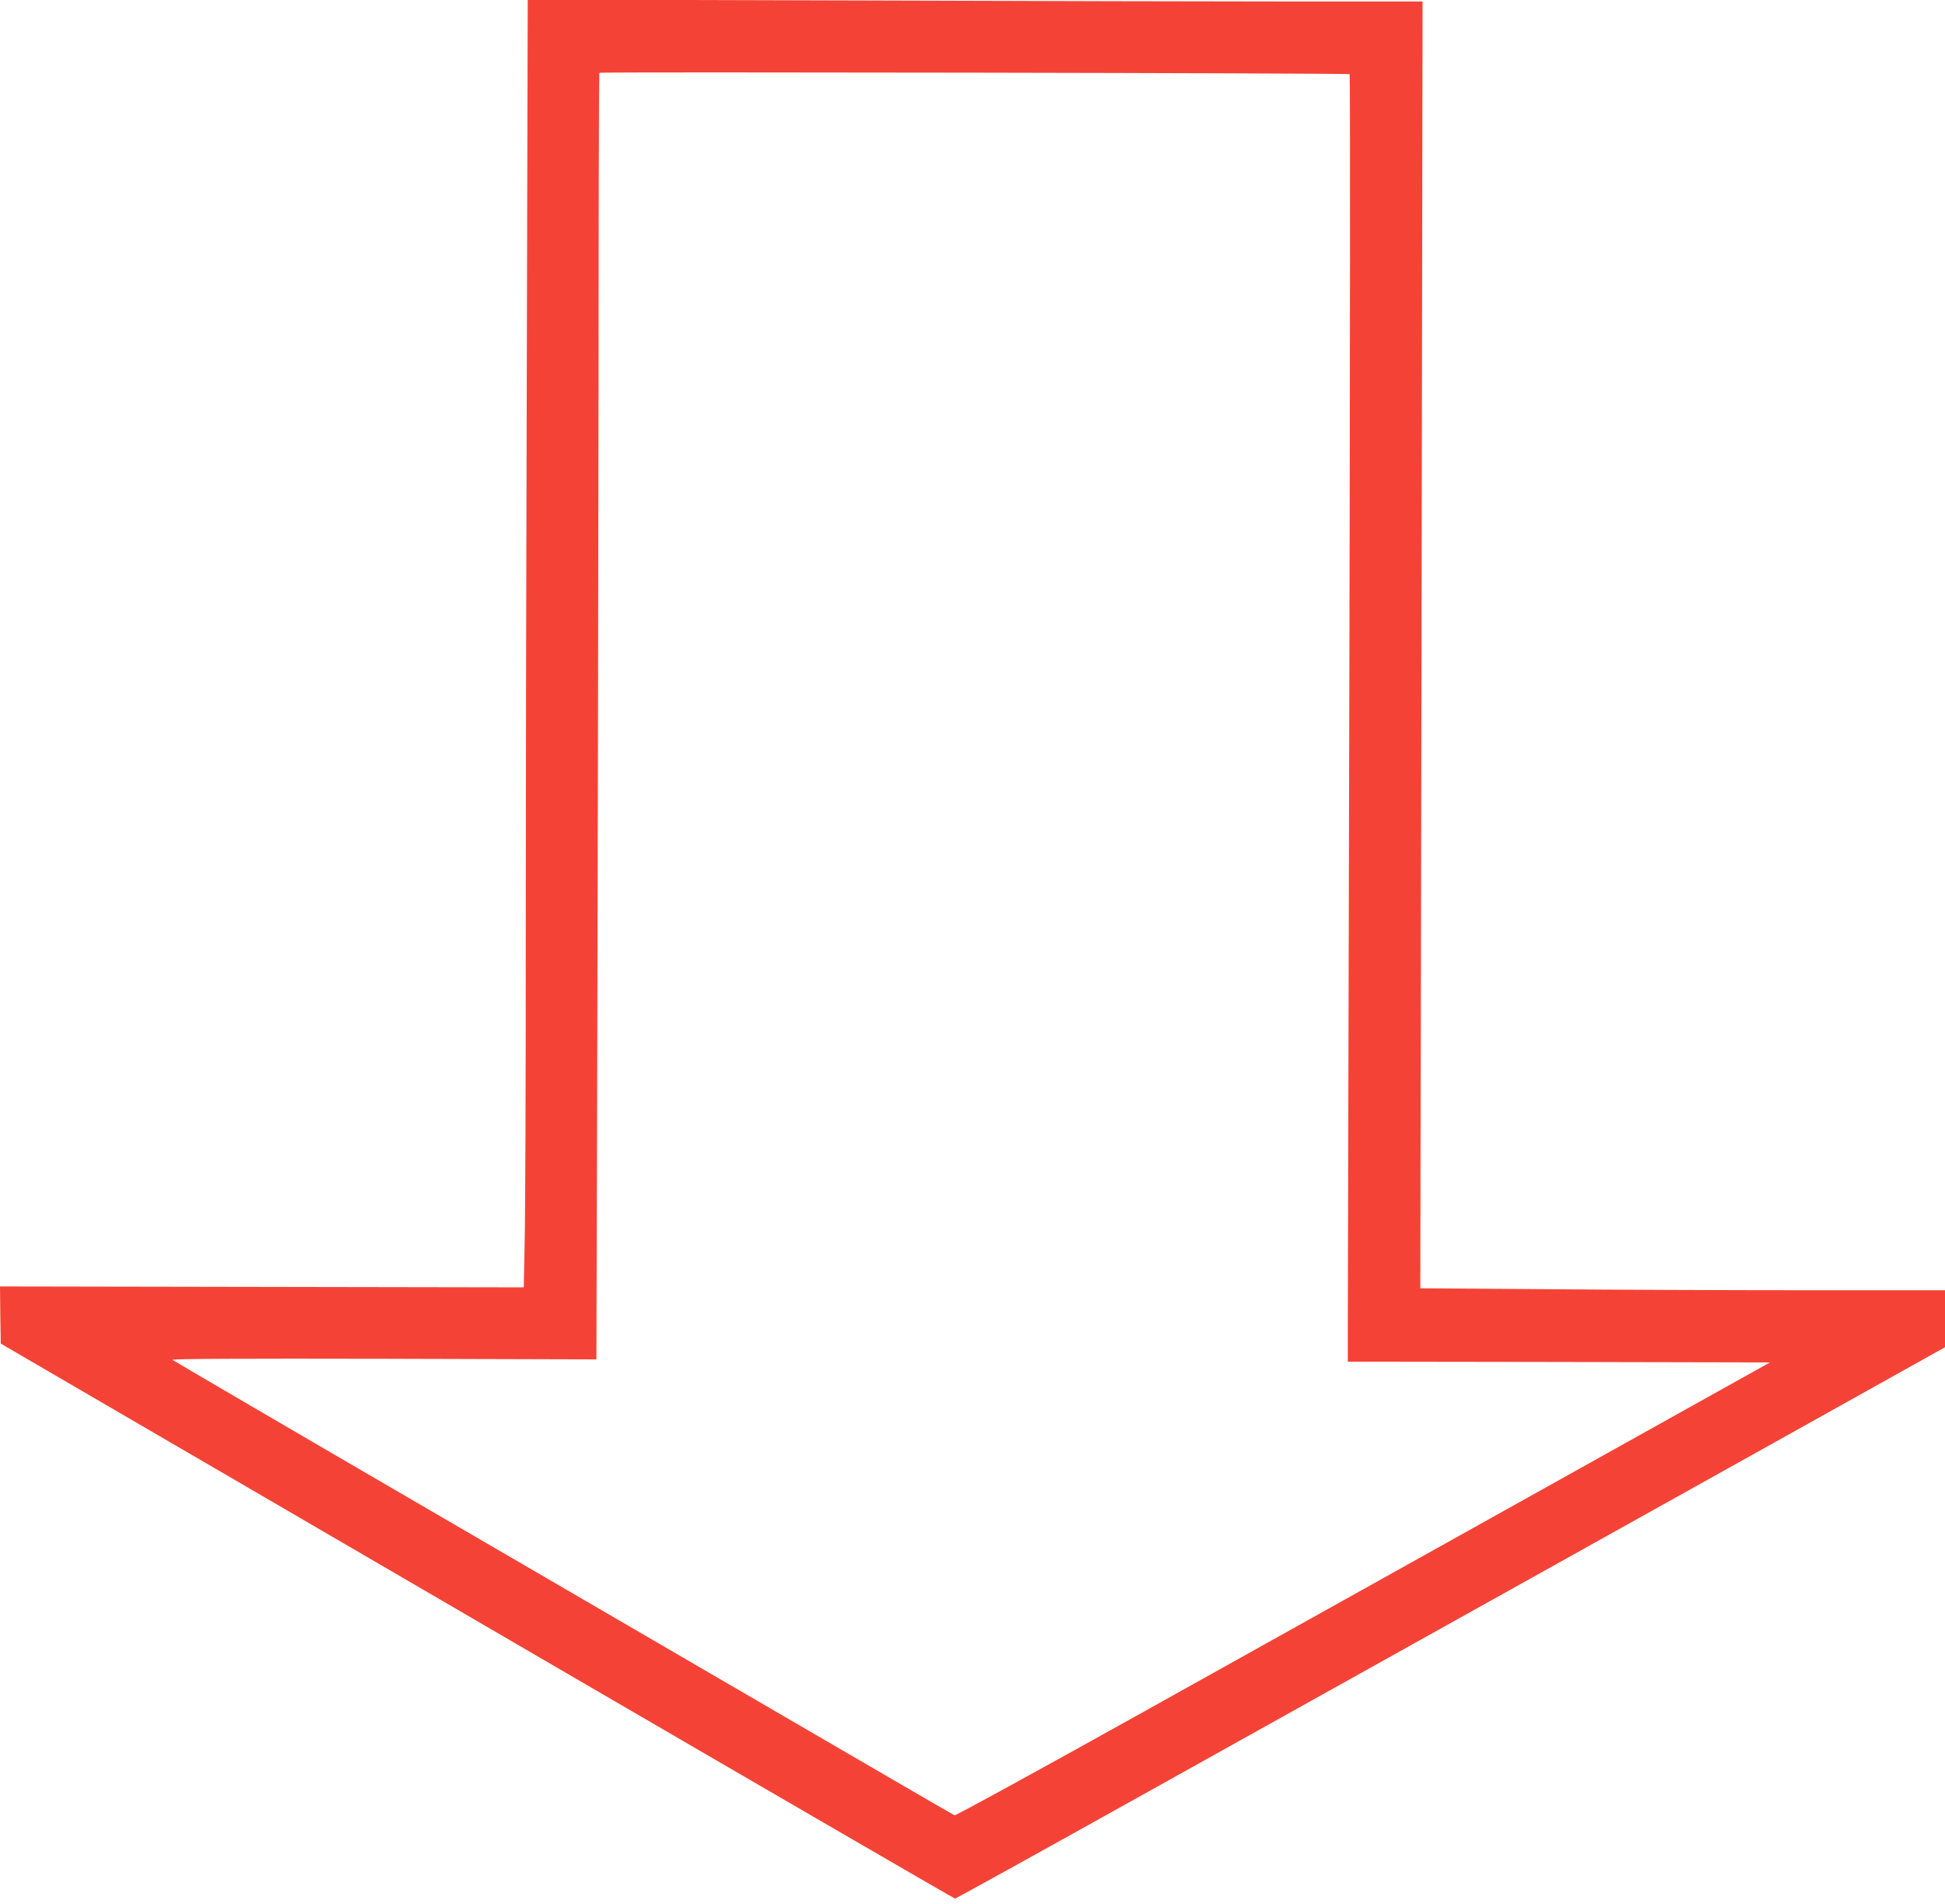 <?xml version="1.0" standalone="no"?>
<!DOCTYPE svg PUBLIC "-//W3C//DTD SVG 20010904//EN"
 "http://www.w3.org/TR/2001/REC-SVG-20010904/DTD/svg10.dtd">
<svg version="1.0" xmlns="http://www.w3.org/2000/svg"
 width="1280pt" height="1253pt" viewBox="0 0 1280 1253"
 preserveAspectRatio="xMidYMid meet">
<g transform="translate(0,1253) scale(0.1,-0.1)"
fill="#f44336" stroke="none">
<path d="M3467 10199 c-4 -1284 -7 -3052 -7 -3929 0 -877 -3 -1734 -7 -1903
l-6 -308 -1724 3 -1723 3 2 -188 3 -188 580 -338 c319 -186 1730 -1007 3135
-1826 1405 -818 2560 -1488 2565 -1488 6 0 595 326 1310 725 715 399 1669 931
2120 1182 451 252 1330 742 1953 1089 l1132 632 0 187 0 188 -913 0 c-503 0
-1280 3 -1727 7 l-813 6 8 4234 7 4233 -808 0 c-445 0 -1770 3 -2945 7 l-2136
6 -6 -2334z m5415 1843 c4 -4 3 -1792 -2 -3972 -5 -2181 -10 -4085 -10 -4232
l0 -268 1389 -2 1389 -3 -1506 -840 c-829 -462 -2033 -1134 -2677 -1493 -643
-358 -1176 -650 -1183 -647 -8 3 -480 277 -1050 609 -571 332 -1723 1003
-2562 1491 -839 488 -1529 892 -1535 897 -7 7 472 9 1390 7 l1400 -4 6 2170
c3 1194 7 3097 8 4231 0 1133 3 2063 5 2065 7 7 4931 -2 4938 -9z"/>
</g>
</svg>
